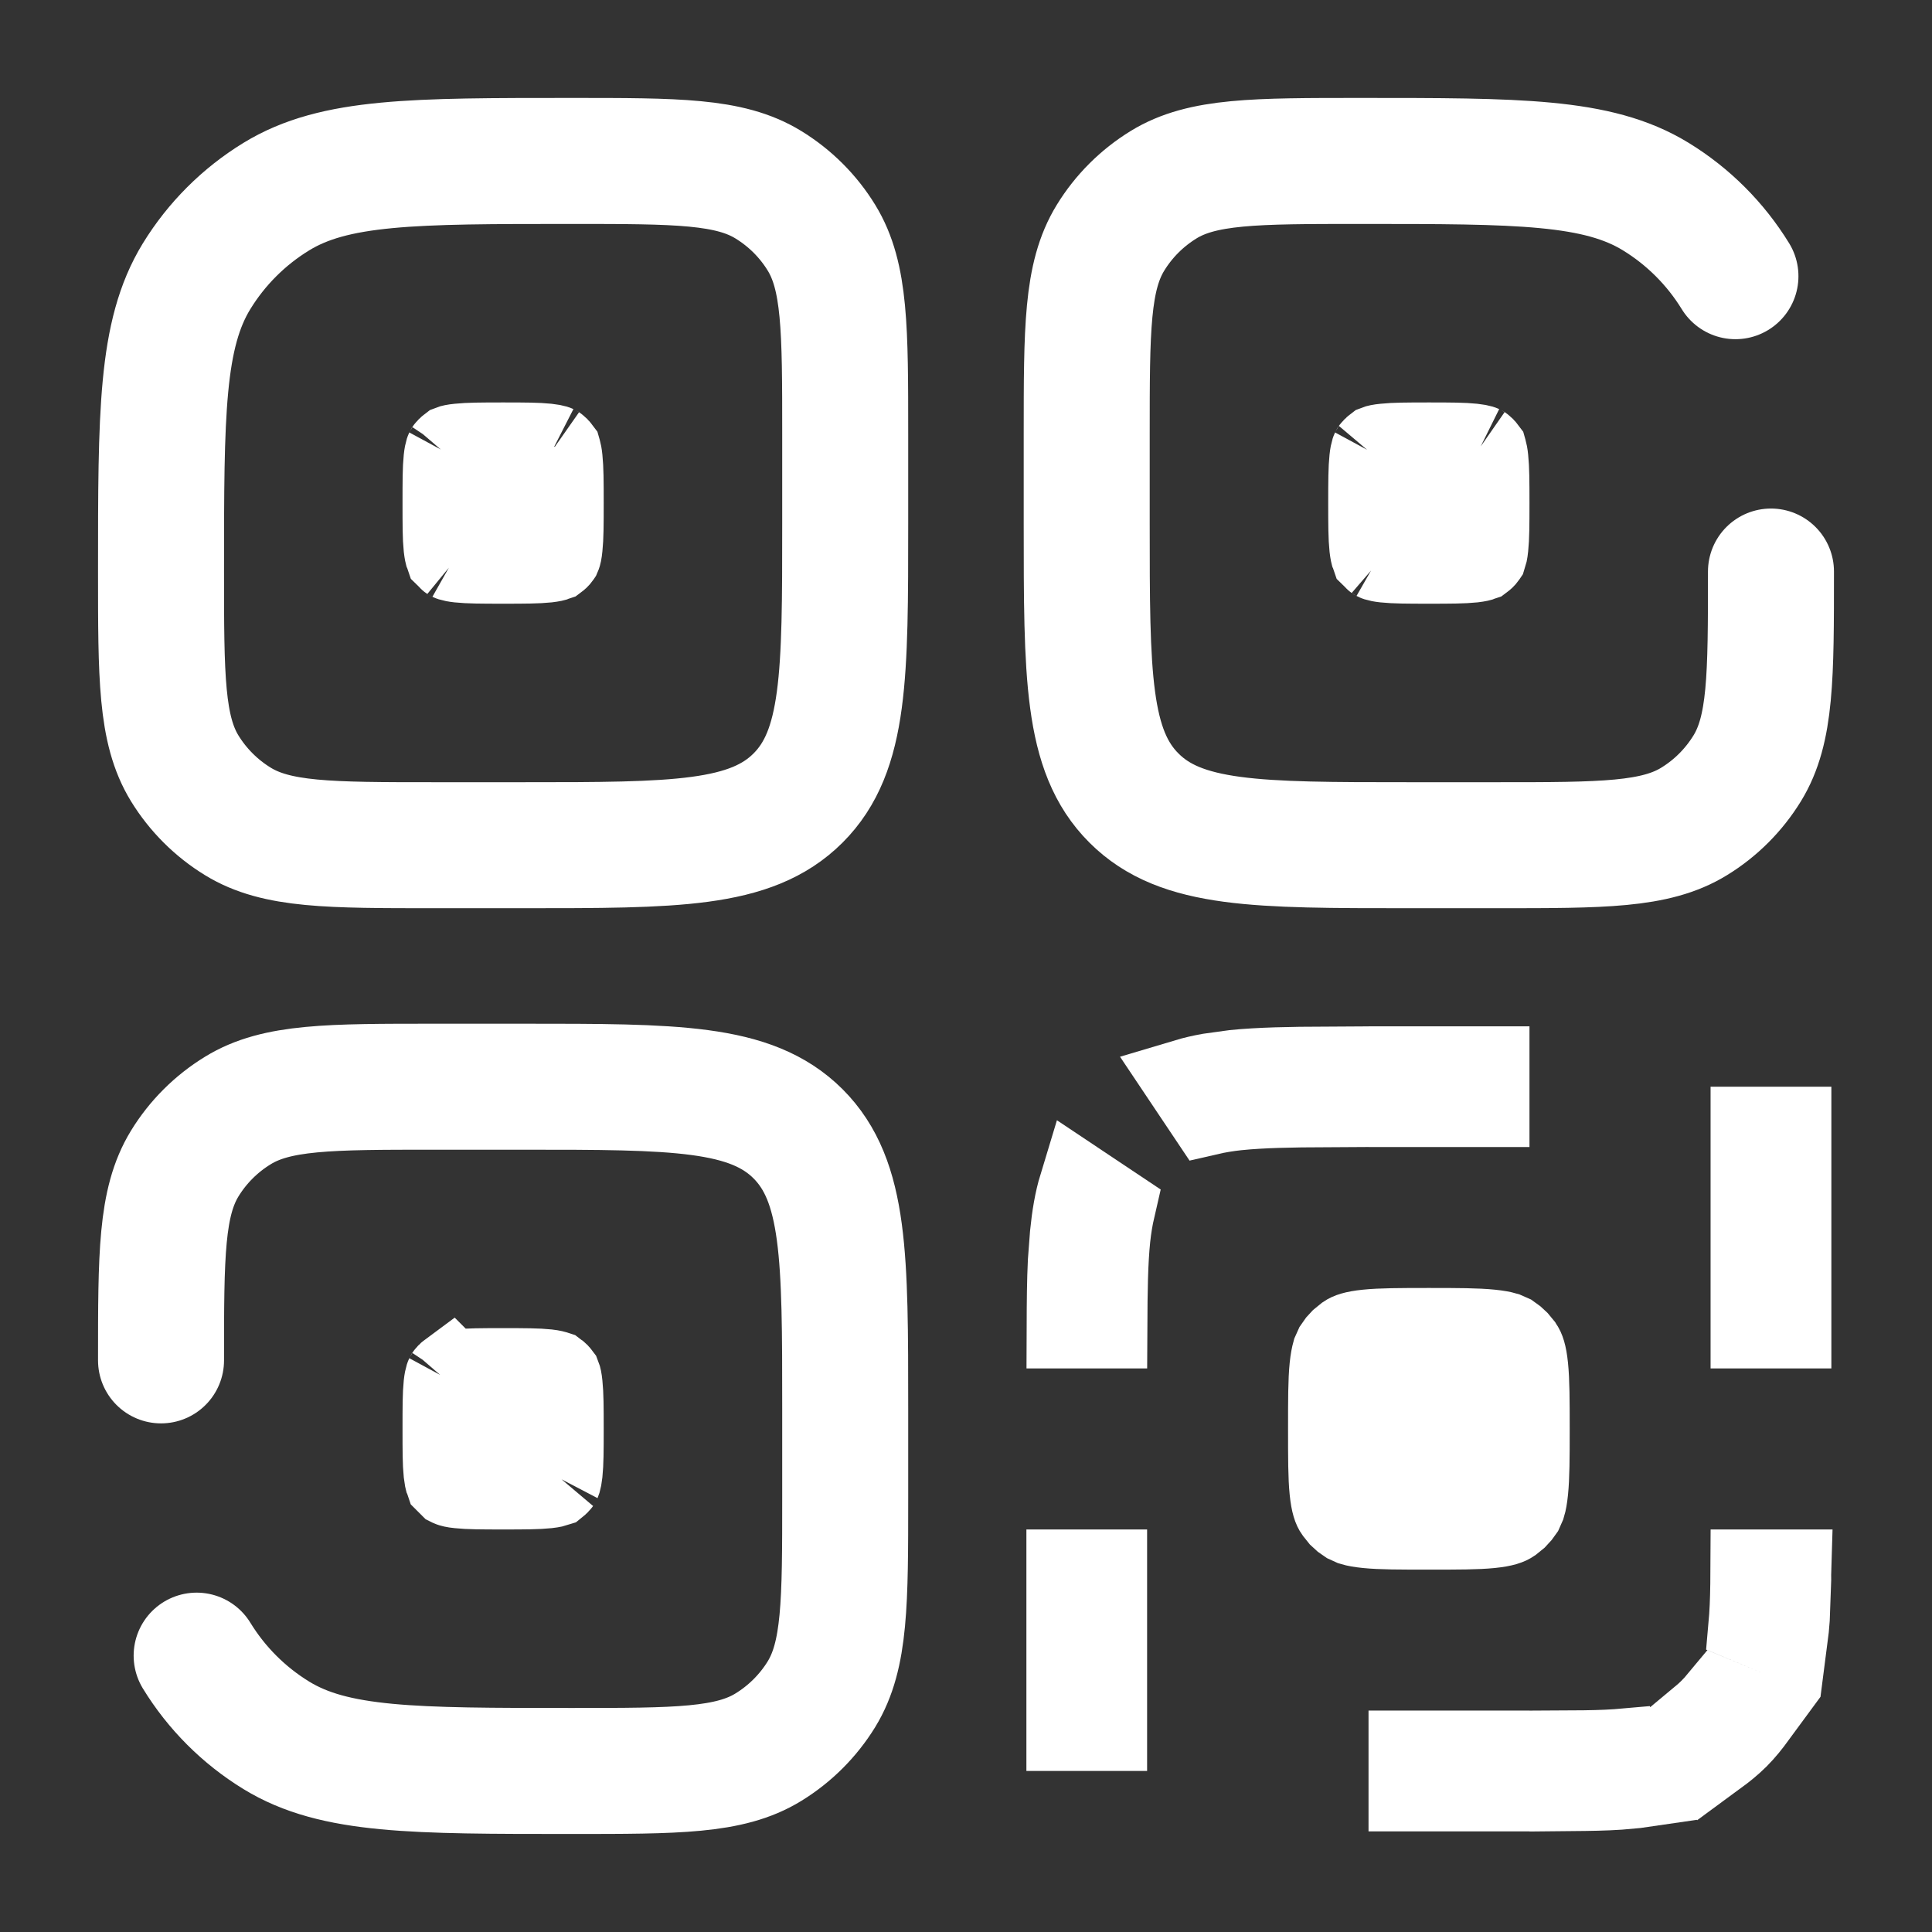 <svg width="23" height="23" viewBox="0 0 23 23" fill="none" xmlns="http://www.w3.org/2000/svg">
<rect x="0" y="0" width="23" height="23" fill="#333333" stroke="none"/>
<path d="M1.917 16.195C1.917 14.94 1.917 14.313 2.199 13.852C2.357 13.594 2.574 13.378 2.832 13.22C3.292 12.937 3.92 12.937 5.175 12.937H6.229C8.036 12.937 8.939 12.937 9.501 13.498C10.062 14.06 10.062 14.963 10.062 16.77V17.824C10.062 19.08 10.062 19.706 9.78 20.168C9.622 20.425 9.405 20.642 9.147 20.8C8.687 21.083 8.058 21.083 6.804 21.083C4.922 21.083 3.981 21.083 3.29 20.659C2.903 20.422 2.578 20.097 2.341 19.71M21.083 6.804C21.083 8.059 21.083 8.686 20.8 9.147C20.642 9.404 20.426 9.621 20.168 9.779C19.708 10.062 19.079 10.062 17.825 10.062H16.771C14.963 10.062 14.06 10.062 13.499 9.5C12.937 8.939 12.937 8.036 12.937 6.229V5.174C12.937 3.919 12.937 3.292 13.22 2.831C13.378 2.573 13.595 2.357 13.852 2.199C14.312 1.916 14.941 1.916 16.196 1.916C18.078 1.916 19.019 1.916 19.711 2.34C20.098 2.577 20.423 2.902 20.66 3.288" stroke="white" stroke-width="1.5" stroke-linecap="round"/>
<path d="M17.708 20.864V21.302H16.792V20.864H17.708ZM19.493 21.261C19.486 21.262 19.479 21.264 19.472 21.265L19.271 21.283C19.109 21.294 18.923 21.297 18.708 21.299V20.862C18.917 20.861 19.091 20.857 19.242 20.847H19.243C19.269 20.845 19.294 20.841 19.318 20.839L19.493 21.261ZM20.891 20.42C20.825 20.51 20.756 20.597 20.677 20.676C20.598 20.755 20.511 20.824 20.421 20.89L20.248 20.473C20.289 20.439 20.329 20.404 20.367 20.366C20.405 20.328 20.441 20.289 20.475 20.248L20.891 20.42ZM13.156 18.708V20.583H12.719V18.708H13.156ZM21.3 18.708C21.299 18.74 21.3 18.771 21.3 18.802L21.283 19.271C21.278 19.348 21.27 19.422 21.261 19.491L20.839 19.316C20.841 19.292 20.845 19.268 20.847 19.242V19.241C20.857 19.09 20.861 18.916 20.862 18.708H21.3ZM21.302 13.437V15.791H20.864V13.437H21.302ZM13.253 14.385C13.229 14.489 13.209 14.606 13.195 14.738C13.166 15.02 13.161 15.361 13.159 15.791H12.722C12.723 15.504 12.725 15.25 12.736 15.023L12.761 14.694C12.782 14.485 12.813 14.297 12.865 14.126L13.253 14.385ZM15.792 13.157C15.362 13.159 15.022 13.166 14.74 13.194H14.739C14.606 13.208 14.489 13.228 14.385 13.252L14.126 12.865C14.213 12.839 14.304 12.818 14.399 12.801L14.694 12.76C14.997 12.73 15.357 12.723 15.792 12.721V13.157ZM17.708 12.718V13.155H16.792V12.718H17.708ZM17.011 5.291C17.268 5.291 17.422 5.292 17.534 5.304C17.637 5.315 17.646 5.33 17.635 5.322L17.638 5.324C17.653 5.335 17.666 5.348 17.677 5.363L17.679 5.37C17.683 5.384 17.69 5.412 17.695 5.465C17.707 5.578 17.708 5.732 17.708 5.989C17.708 6.247 17.707 6.4 17.695 6.513C17.689 6.576 17.68 6.604 17.677 6.613L17.675 6.616C17.664 6.632 17.65 6.644 17.635 6.655C17.624 6.659 17.596 6.667 17.535 6.674C17.422 6.686 17.268 6.687 17.011 6.687C16.753 6.687 16.599 6.686 16.486 6.674C16.384 6.663 16.375 6.647 16.386 6.655L16.384 6.653L16.343 6.613C16.339 6.602 16.332 6.574 16.325 6.514C16.313 6.401 16.312 6.247 16.312 5.989C16.312 5.731 16.313 5.577 16.325 5.465C16.336 5.362 16.352 5.353 16.344 5.364L16.346 5.362C16.357 5.347 16.37 5.333 16.385 5.322C16.395 5.318 16.423 5.31 16.486 5.304C16.599 5.292 16.753 5.291 17.011 5.291Z" fill="white" stroke="white"/>
<path d="M1.917 6.804C1.917 4.921 1.917 3.98 2.34 3.289C2.577 2.903 2.902 2.578 3.289 2.341C3.982 1.916 4.923 1.916 6.804 1.916C8.059 1.916 8.686 1.916 9.147 2.199C9.405 2.357 9.622 2.573 9.78 2.831C10.062 3.291 10.062 3.92 10.062 5.174V6.229C10.062 8.036 10.062 8.939 9.501 9.5C8.939 10.062 8.036 10.062 6.229 10.062H5.175C3.919 10.062 3.293 10.062 2.832 9.779C2.574 9.621 2.357 9.404 2.199 9.147C1.917 8.687 1.917 8.058 1.917 6.804Z" stroke="white" stroke-width="1.5"/>
<path d="M17.01 15.833C17.357 15.833 17.579 15.834 17.747 15.851C17.826 15.859 17.879 15.869 17.916 15.88L17.984 15.91C18.009 15.927 18.032 15.946 18.053 15.967L18.11 16.036C18.127 16.062 18.153 16.115 18.169 16.273C18.186 16.441 18.187 16.663 18.187 17.01C18.187 17.357 18.186 17.579 18.169 17.746C18.161 17.826 18.151 17.879 18.14 17.915L18.11 17.983C18.093 18.008 18.074 18.032 18.053 18.053L17.984 18.109C17.958 18.127 17.905 18.153 17.747 18.169C17.579 18.186 17.357 18.186 17.01 18.186C16.663 18.186 16.441 18.186 16.274 18.169C16.195 18.161 16.141 18.151 16.105 18.14L16.037 18.109C16.012 18.093 15.988 18.074 15.967 18.053L15.911 17.983C15.893 17.958 15.867 17.904 15.851 17.746C15.834 17.579 15.834 17.357 15.834 17.01C15.834 16.663 15.834 16.441 15.851 16.273C15.859 16.194 15.87 16.141 15.88 16.105L15.911 16.036C15.927 16.011 15.946 15.988 15.967 15.967L16.037 15.91C16.062 15.893 16.116 15.867 16.274 15.851C16.441 15.834 16.663 15.833 17.01 15.833ZM5.99 16.311C6.247 16.311 6.401 16.312 6.513 16.324C6.576 16.331 6.604 16.34 6.614 16.344L6.617 16.345C6.632 16.356 6.645 16.37 6.656 16.385C6.66 16.395 6.668 16.423 6.674 16.485C6.686 16.598 6.687 16.752 6.687 17.01C6.687 17.267 6.686 17.422 6.674 17.534C6.663 17.636 6.648 17.646 6.656 17.635L6.654 17.637C6.643 17.652 6.63 17.665 6.616 17.676C6.607 17.679 6.579 17.688 6.514 17.695C6.401 17.707 6.247 17.708 5.99 17.708C5.732 17.708 5.578 17.707 5.465 17.695C5.402 17.689 5.374 17.68 5.365 17.676L5.363 17.675L5.322 17.634C5.318 17.623 5.311 17.594 5.304 17.534C5.292 17.421 5.292 17.267 5.292 17.01C5.292 16.752 5.292 16.598 5.304 16.485C5.315 16.383 5.331 16.374 5.323 16.385L5.325 16.383C5.335 16.368 5.348 16.354 5.363 16.343L5.364 16.344C5.373 16.34 5.402 16.331 5.465 16.324C5.578 16.312 5.732 16.311 5.99 16.311ZM5.99 5.291C6.247 5.291 6.401 5.292 6.513 5.304C6.616 5.315 6.625 5.33 6.614 5.322L6.617 5.324C6.632 5.335 6.645 5.348 6.656 5.363L6.658 5.37C6.662 5.384 6.669 5.412 6.674 5.465C6.686 5.578 6.687 5.732 6.687 5.989C6.687 6.247 6.686 6.4 6.674 6.513C6.668 6.576 6.66 6.604 6.656 6.613L6.654 6.616C6.643 6.632 6.629 6.644 6.614 6.655C6.603 6.659 6.575 6.667 6.514 6.674C6.401 6.686 6.247 6.687 5.99 6.687C5.732 6.687 5.578 6.686 5.465 6.674C5.363 6.663 5.353 6.647 5.365 6.655L5.363 6.653L5.322 6.613C5.318 6.602 5.311 6.574 5.304 6.514C5.292 6.401 5.292 6.247 5.292 5.989C5.292 5.731 5.292 5.577 5.304 5.465C5.315 5.362 5.331 5.353 5.323 5.364L5.325 5.362C5.335 5.347 5.349 5.333 5.364 5.322C5.374 5.318 5.402 5.31 5.465 5.304C5.578 5.292 5.732 5.291 5.99 5.291Z" fill="white" stroke="white"/>
</svg>
